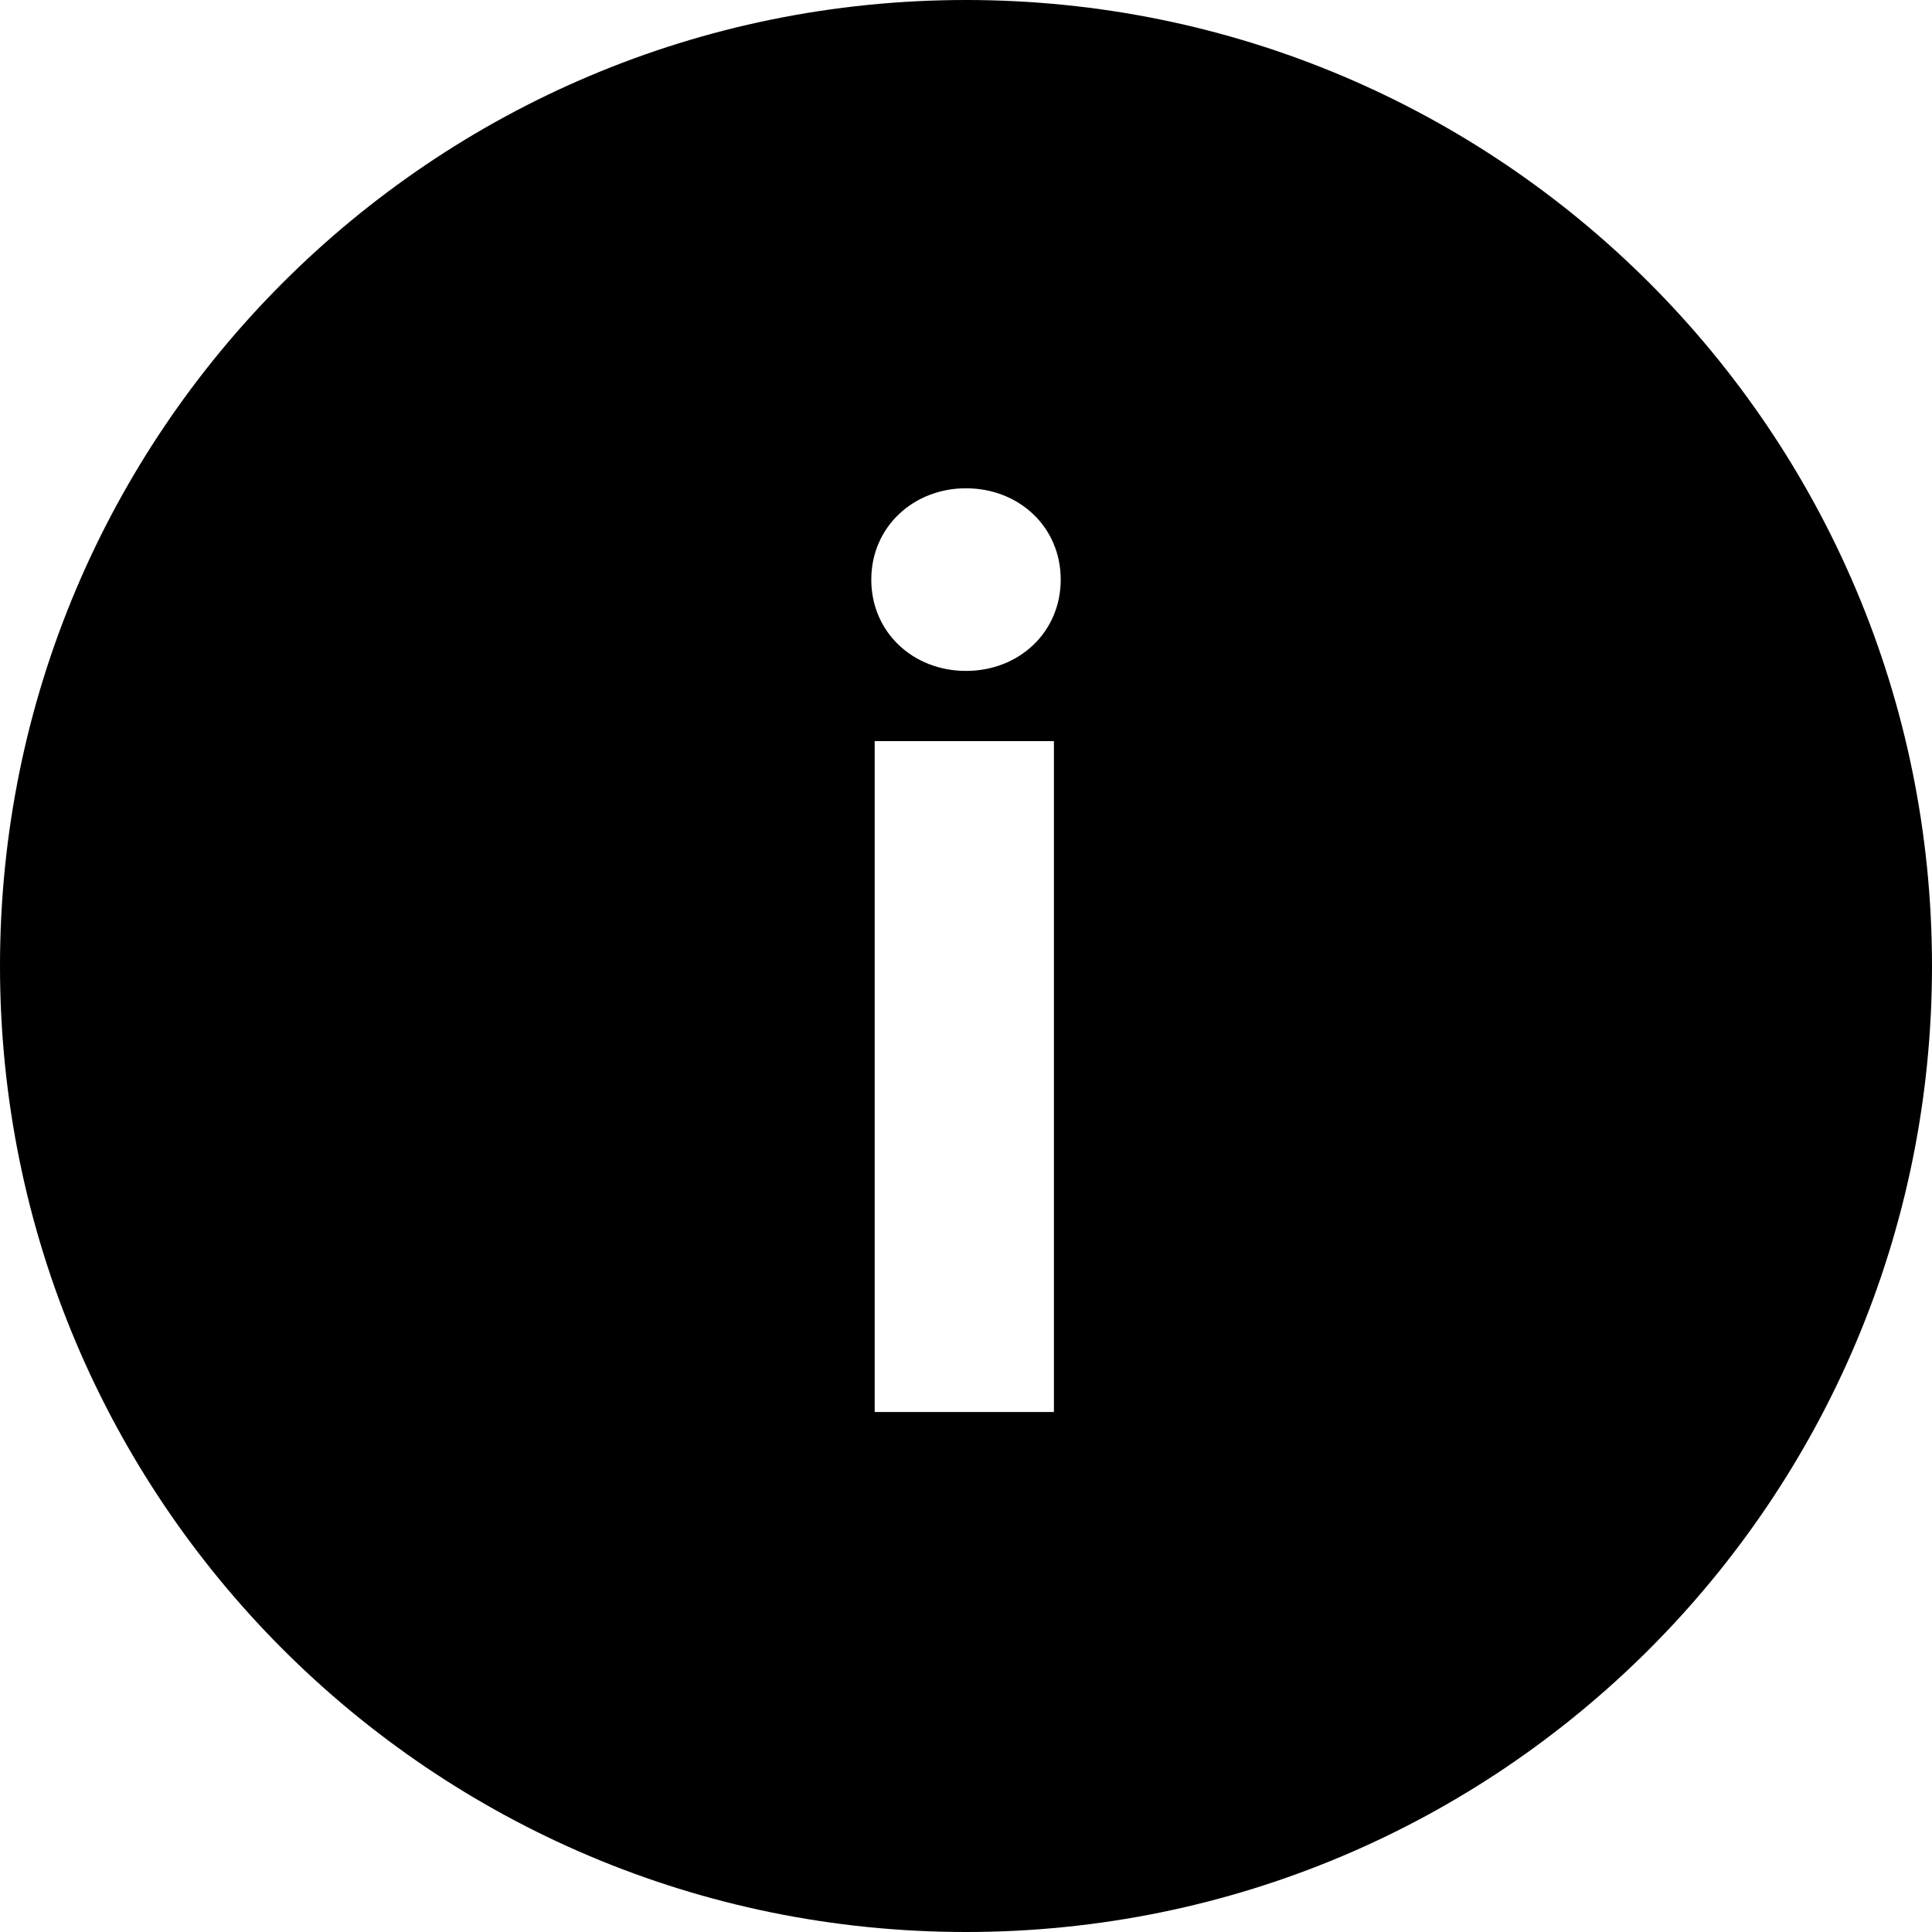 <?xml version="1.0" encoding="utf-8"?>
<!-- Generator: Adobe Illustrator 24.1.1, SVG Export Plug-In . SVG Version: 6.00 Build 0)  -->
<svg version="1.1" id="Layer_1" xmlns="http://www.w3.org/2000/svg" xmlns:xlink="http://www.w3.org/1999/xlink" x="0px" y="0px"
	 viewBox="0 0 512 512" style="enable-background:new 0 0 512 512;" xml:space="preserve">
<g id="XMLID_1_">
	<path id="XMLID_6_" d="M256,0C114.5,0,0,114.5,0,256s114.5,256,256,256s256-114.5,256-256S397.5,0,256,0z M279.3,374.2h-47.5V196.4
		h47.5V374.2z M256,177.8c-14,0-25.1-10.2-25.1-24.2c0-14,11.2-24.2,25.1-24.2c14,0,25.1,10.2,25.1,24.2
		C281.1,167.6,270,177.8,256,177.8L256,177.8z"/>
</g>
</svg>
